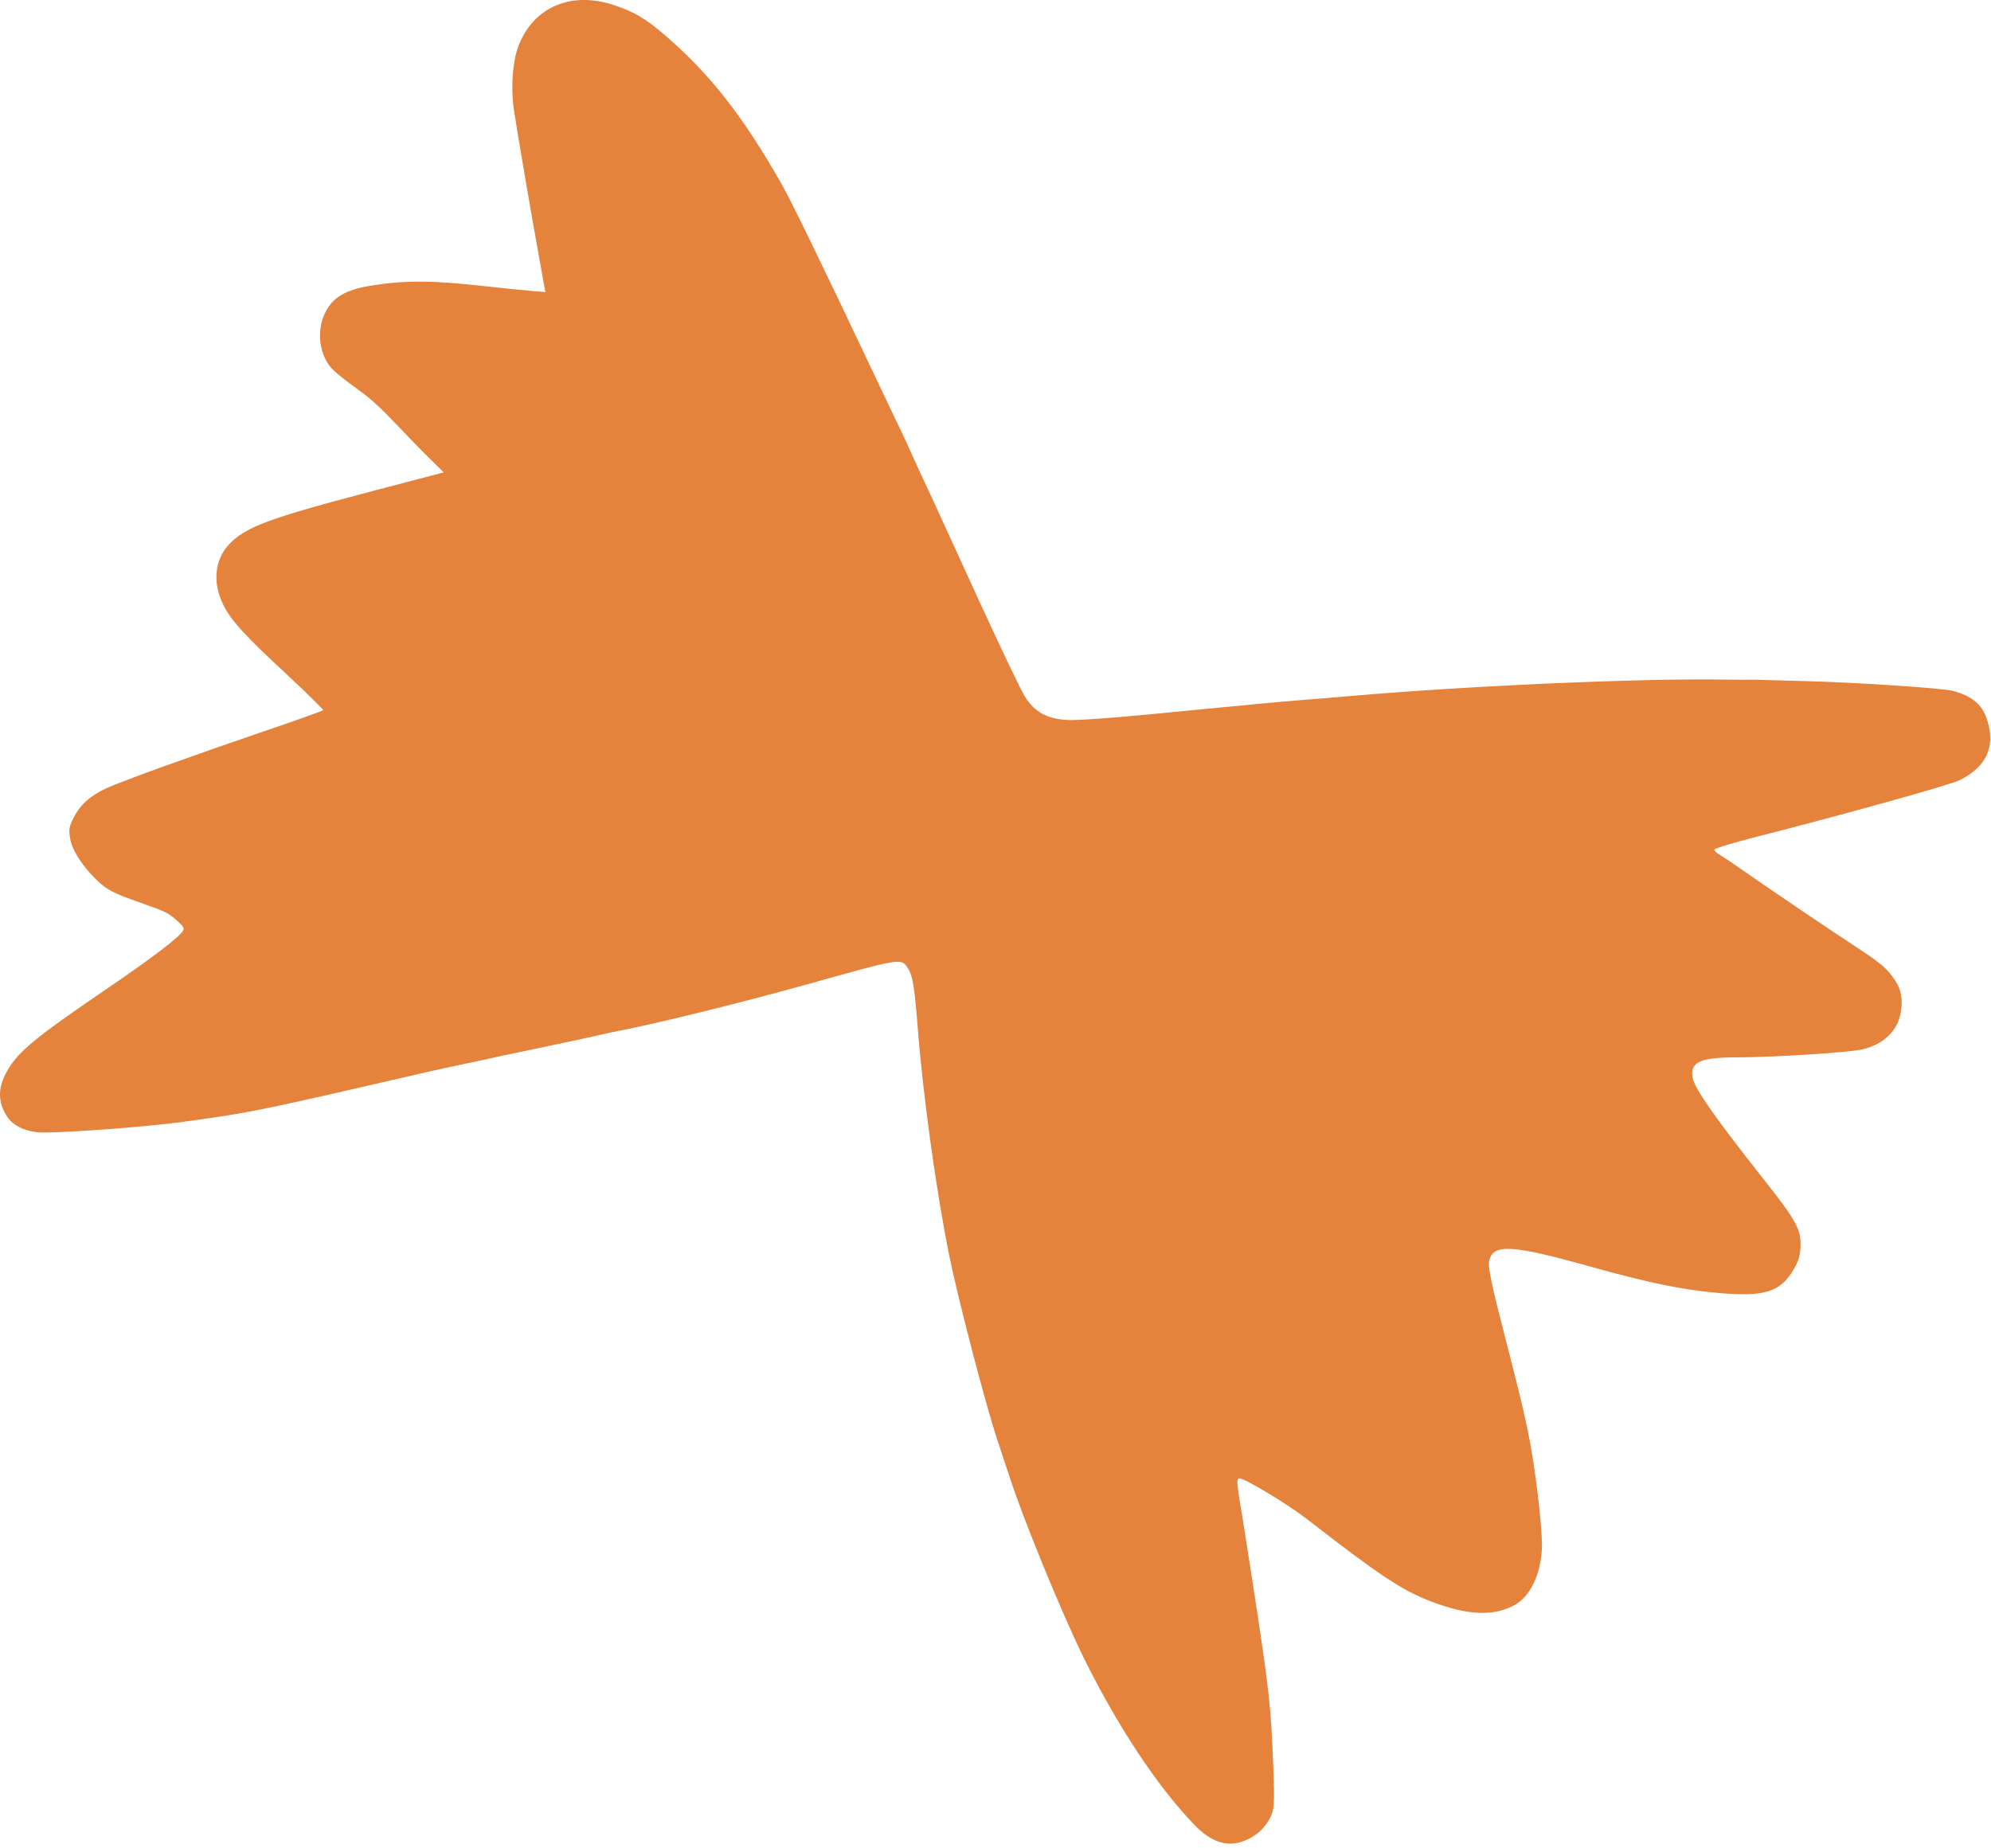 <svg width="182" height="169" viewBox="0 0 182 169" fill="none" xmlns="http://www.w3.org/2000/svg">
<path d="M178.493 63.163C177.646 62.925 169.528 62.388 165.305 62.285C164.319 62.257 162.742 62.215 161.793 62.188C160.867 62.155 160.007 62.141 159.887 62.149C159.781 62.165 158.861 62.155 157.866 62.141C150.293 61.995 134.225 62.698 123.337 63.65C121.652 63.797 120.095 63.921 119.855 63.936C118.177 64.068 115.499 64.298 114.798 64.376C114.323 64.43 113.442 64.519 112.856 64.567C112.246 64.62 108.859 64.942 105.32 65.292C101.78 65.642 98.263 65.889 97.525 65.83C95.684 65.713 94.605 65.109 93.708 63.723C93.358 63.193 91.485 59.254 89.52 54.974C87.57 50.702 85.578 46.367 85.109 45.343C84.631 44.333 83.897 42.732 83.46 41.785C83.046 40.832 82.41 39.461 82.042 38.728C81.698 37.988 80.98 36.493 80.448 35.375C75.29 24.464 72.434 18.588 71.427 16.79C67.874 10.55 64.83 6.67 60.63 3.087C58.985 1.693 58.038 1.127 56.286 0.521C52.277 -0.887 48.728 0.616 47.37 4.271C46.86 5.656 46.694 7.915 46.956 9.9C47.16 11.35 48.639 20.079 49.486 24.66L49.849 26.704L48.799 26.619C48.225 26.577 46.239 26.376 44.387 26.175C39.532 25.631 37.131 25.615 33.995 26.101C31.917 26.426 30.729 27.014 30.021 28.073C28.872 29.764 29.031 32.327 30.376 33.74C30.735 34.121 31.756 34.923 32.618 35.536C33.795 36.37 34.668 37.164 36.111 38.672C37.167 39.784 38.59 41.262 39.297 41.94L40.561 43.191L34.378 44.814C24.492 47.406 22.447 48.175 20.912 49.798C19.631 51.181 19.416 53.258 20.388 55.248C21.065 56.681 22.364 58.106 26.377 61.813C28.141 63.468 29.568 64.871 29.535 64.929C29.493 65.002 26.892 65.932 23.752 66.995C17.408 69.162 11.173 71.41 9.733 72.066C8.255 72.756 7.354 73.549 6.76 74.711C6.31 75.59 6.273 75.82 6.41 76.652C6.58 77.696 7.474 79.119 8.753 80.379C9.749 81.359 10.33 81.656 12.815 82.531C15.233 83.387 15.372 83.447 16.259 84.249C16.742 84.682 16.857 84.884 16.74 85.087C16.38 85.709 13.909 87.583 9.679 90.468C3.294 94.811 1.68 96.138 0.685 97.861C-0.218 99.424 -0.222 100.734 0.64 102.081C1.222 102.977 2.446 103.529 3.92 103.55C6.149 103.563 13.119 103.051 16.355 102.623C22.166 101.847 23.491 101.589 32.515 99.522C39.332 97.937 39.901 97.822 42.145 97.341C44.472 96.852 44.821 96.782 45.937 96.52C46.414 96.428 48.279 96.038 50.084 95.652C51.903 95.273 53.822 94.856 54.376 94.732C54.929 94.608 55.597 94.453 55.84 94.4C59.8 93.656 67.451 91.762 73.861 89.981C82.624 87.531 82.367 87.576 83.031 88.596C83.422 89.189 83.607 90.338 83.873 93.753C84.354 100.035 85.542 108.634 86.748 114.697C87.532 118.585 90.047 128.26 91.148 131.598C91.636 133.057 92.135 134.599 92.282 135.013C93.451 138.699 97.073 147.526 99.033 151.515C102.114 157.772 105.776 163.322 109.178 166.849C110.706 168.446 112.19 168.916 113.73 168.319C114.766 167.895 115.436 167.336 115.969 166.446C116.495 165.534 116.526 165.147 116.392 161.537C116.186 156.014 116.048 154.717 114.478 144.508C114.017 141.597 113.607 138.967 113.565 138.672C113.508 138.369 113.353 137.469 113.231 136.646C113.052 135.384 113.057 135.175 113.327 135.176C113.82 135.191 117.684 137.518 119.379 138.825C126.172 144.098 128.165 145.422 130.887 146.453C134.209 147.715 136.592 147.798 138.474 146.742C139.885 145.935 140.817 144.021 140.948 141.588C141.005 140.521 140.666 136.966 140.194 133.875C139.812 131.262 139.265 128.803 137.979 123.814C136.261 117.167 135.976 115.825 136.149 115.191C136.537 113.717 138.304 113.83 145.311 115.791C150.744 117.306 153.76 117.928 157.118 118.226C161.325 118.589 162.767 118.129 163.962 116.059C164.389 115.32 164.536 114.865 164.579 114.156C164.682 112.44 164.286 111.69 161.037 107.595C156.706 102.102 154.901 99.516 154.727 98.547C154.469 97.124 155.401 96.678 158.717 96.681C162.296 96.662 169.043 96.234 170.25 95.947C172.225 95.466 173.506 94.217 173.758 92.51C173.94 91.36 173.791 90.483 173.235 89.641C172.577 88.643 171.966 88.097 170.109 86.871C167.279 85.024 162.483 81.773 160.184 80.175C158.934 79.299 157.648 78.421 157.315 78.229C156.982 78.037 156.697 77.796 156.704 77.684C156.702 77.586 158.556 77.016 160.813 76.446C168.521 74.488 178.228 71.773 179.115 71.34C181.56 70.145 182.42 68.287 181.667 65.883C181.216 64.426 180.312 63.654 178.493 63.163Z" fill="#E5823C"/>
</svg>
